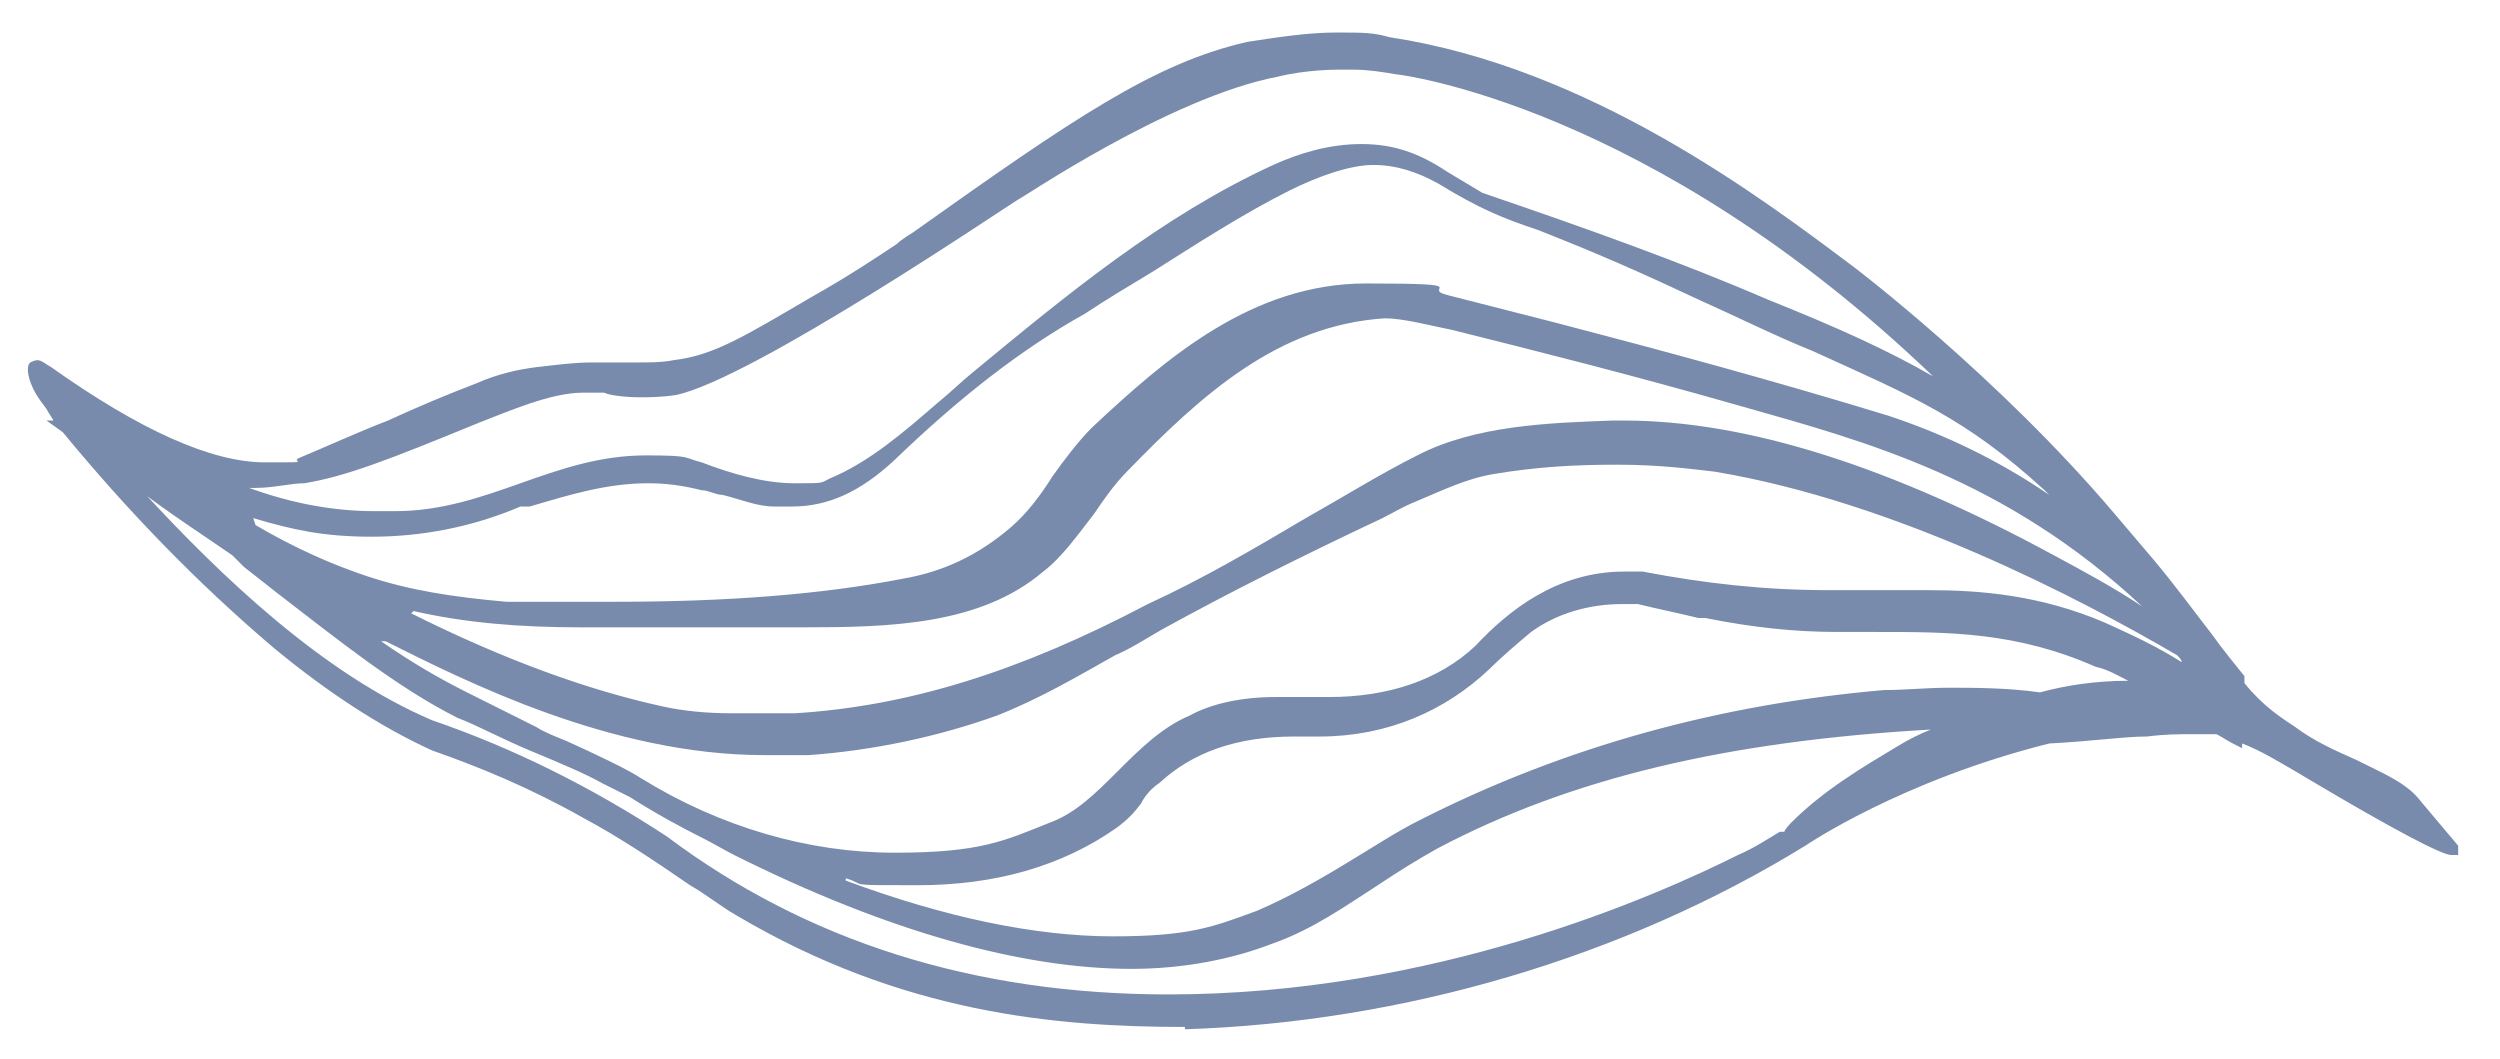 <?xml version="1.0" encoding="UTF-8"?>
<svg xmlns="http://www.w3.org/2000/svg" version="1.1" viewBox="0 0 107.6 45.6">
  <defs>
    <style>
      .cls-1 {
        fill: #798bac;
      }
    </style>
  </defs>
  <!-- Generator: Adobe Illustrator 28.7.1, SVG Export Plug-In . SVG Version: 1.2.0 Build 142)  -->
  <g>
    <g id="Layer_1">
      <path class="cls-1" d="M51,44.2c-5.6,0-12.2-.6-19.3-4.8-.7-.4-1.3-.9-2-1.3-1.6-1.1-3.1-2.1-4.6-2.9-2.3-1.3-4.5-2.2-6.5-2.9-2.2-1-4.5-2.5-6.8-4.4-3.3-2.8-6.3-5.9-9.1-9.3l-.7-.5h.3c-.1-.2-.2-.3-.3-.5-.3-.4-.7-.9-.8-1.6,0-.2,0-.3.1-.4,0,0,.2-.1.3-.1.2,0,.4.2.6.3,3.8,2.7,6.9,4.1,9.2,4.1s1,0,1.5-.2c1.2-.5,2.5-1.1,3.8-1.6,1.3-.6,2.5-1.1,3.8-1.6.9-.4,1.8-.6,2.6-.7.9-.1,1.6-.2,2.4-.2s.7,0,1,0c.3,0,.6,0,.9,0,.6,0,1.1,0,1.6-.1,1.7-.2,3-1,5.9-2.7,1.6-.9,2.8-1.7,3.7-2.3.2-.2.7-.5.7-.5,6.9-4.9,10.4-7.3,14.4-8.2,1.3-.2,2.6-.4,3.8-.4s1.6,0,2.3.2c8.6,1.3,16,6.9,20,9.9,0,0,6.2,4.7,11.2,10.6l1.7,2c1,1.2,1.8,2.3,2.5,3.2.5.7,1,1.3,1.4,1.8h0c0,0,0,.3,0,.3.8,1,1.6,1.5,2.2,1.9.8.6,1.7,1,2.6,1.4,1.2.6,2.2,1,2.8,1.8l1.6,1.9v.4s-.3,0-.3,0c-.4,0-2.5-1.1-6.2-3.3l-.5-.3c-.7-.4-1.5-.9-2.3-1.2v.2s-.4-.2-.4-.2c-.2-.1-.5-.3-.7-.4-.1,0-.4,0-.6,0h-.5c-.5,0-1.1,0-1.9.1-1,0-2.3.2-4.2.3-6.4,1.6-10.5,4.4-10.5,4.4-7.8,4.8-17.3,7.6-26.7,7.9h0ZM6.1,21.1c3.4,3.7,7.8,7.9,12.5,9.9,3.5,1.2,6.9,2.9,10.1,5,6,4.5,13.2,6.8,21.6,6.8h0c11.4,0,20.9-4.2,24.5-6,.7-.3,1.3-.7,1.8-1h.2c0-.1.3-.4.3-.4h0c1.4-1.4,3.1-2.4,4.6-3.3.5-.3.9-.5,1.4-.7-8.8.5-15.5,2.1-21.2,5.1-.9.5-1.7,1-2.6,1.6-1.4.9-2.8,1.9-4.5,2.5-1.8.7-3.9,1.1-6.1,1.1-4.7,0-10.5-1.6-17.1-4.9-.4-.2-.9-.5-1.3-.7-1-.5-2.1-1.1-3.2-1.8l-1.2-.6c-.7-.4-1.9-.9-3.1-1.4-1.2-.5-2.3-1.1-3.1-1.4-2.6-1.3-5.2-3.4-7.8-5.4-.5-.4-.9-.7-1.4-1.1-.1-.1-.2-.2-.3-.3l-.2-.2c-1.3-.9-2.7-1.8-4-2.8ZM36.4,37.9c4.3,1.6,8.2,2.4,11.5,2.4s4.3-.4,6.2-1.1c1.4-.6,2.8-1.4,4.1-2.2,1-.6,1.9-1.2,2.9-1.7,6.3-3.2,13-5,20-5.6.9,0,1.8-.1,2.8-.1s2.5,0,3.9.2c1.1-.3,2.4-.5,3.8-.5-.4-.2-.9-.5-1.4-.6-3.4-1.5-6.3-1.5-9.4-1.5-.6,0-1.1,0-1.7,0-1.9,0-3.7-.2-5.7-.6h-.3c-.8-.2-1.8-.4-2.6-.6-.2,0-.5,0-.7,0-1.4,0-2.8.4-3.9,1.2-.6.5-1.3,1.1-1.8,1.6-1.9,1.8-4.4,2.9-7.3,2.9-.4,0-.7,0-1.1,0-2.5,0-4.4.7-5.8,2-.3.2-.6.5-.8.9-.3.4-.6.7-1,1-2.4,1.7-5.3,2.5-8.6,2.5s-2.1,0-3.1-.3ZM16.4,27.6c1.3.9,2.5,1.6,3.7,2.2l3,1.5c.3.2.8.4,1.3.6,1.1.5,2.6,1.2,3.2,1.6,3.4,2.1,7.2,3.2,10.9,3.2s4.7-.5,6.7-1.3c1.1-.4,2-1.3,2.9-2.2.9-.9,1.9-1.9,3.1-2.4.9-.5,2.2-.8,3.7-.8s1.1,0,1.7,0c.2,0,.4,0,.6,0,2.5,0,4.7-.7,6.3-2.2,1.4-1.5,3.5-3.2,6.4-3.2s.5,0,.8,0c2.6.5,5.2.8,8,.8h.3c.7,0,1.3,0,2,0,.7,0,1.3,0,2,0,2.2,0,4.8.2,7.6,1.4,1.1.5,2.2,1,3.3,1.7,0-.1-.1-.2-.2-.3-4.1-2.4-12.1-6.6-19.9-7.9-.9-.1-2.3-.3-4.2-.3s-3.5.1-5.3.4c-1.2.2-2.2.7-3.4,1.2-.5.2-1,.5-1.4.7-3.4,1.6-6.6,3.2-9.5,4.8-.7.4-1.3.8-2,1.1-1.6.9-3.3,1.9-5.1,2.6-2.5.9-5.3,1.5-8.1,1.7-.6,0-1.2,0-1.9,0-6.6,0-12.9-3.2-16.3-4.9h0ZM17.7,26.4c4,2,7.6,3.3,10.8,4,.9.2,1.9.3,3,.3s1.4,0,2.1,0h.6c4.9-.3,9.7-1.8,15.2-4.7,2.4-1.1,4.6-2.4,6.8-3.7,1.6-.9,3.2-1.9,4.8-2.7,2.5-1.3,5.7-1.4,8.4-1.5.2,0,.3,0,.5,0,5.3,0,11.5,2,18.5,5.8,1.3.7,2.6,1.4,3.8,2.2-5.9-5.5-11.9-7.1-17.2-8.6-4.9-1.4-8.9-2.4-12.5-3.3-1-.2-2.1-.5-2.9-.5-4.6.3-7.9,3.3-11.1,6.6-.5.5-1,1.2-1.4,1.8-.7.9-1.4,1.9-2.2,2.5-2.7,2.3-6.6,2.4-10.3,2.4h-.7s-5.8,0-5.8,0c-1.1,0-2.1,0-3.1,0-2.7,0-5-.2-7.2-.7ZM11,22.6c1.7,1,3.3,1.7,4.8,2.2,1.8.6,3.7.9,6,1.1,1.7,0,3.2,0,4.7,0,4.7,0,8.8-.3,12.4-1,1.7-.3,3.2-1,4.6-2.2.7-.6,1.3-1.4,1.8-2.2.5-.7,1.1-1.5,1.7-2.1,3.2-3,6.9-6.2,11.8-6.2s2.3.2,3.5.5c1.6.4,3.1.8,4.7,1.2,4.6,1.2,9.4,2.5,14.3,4,2.4.8,4.7,1.9,6.9,3.4l-.2-.2c-3.4-3.1-5.6-4-10-6-1.5-.6-3.1-1.4-5.1-2.3-3.4-1.6-5.2-2.3-6.7-2.9-1.5-.5-2.5-.9-4.3-2-.9-.5-1.8-.8-2.8-.8s-2.4.5-3.6,1.1c-2,1-4,2.3-5.9,3.5-1,.6-2,1.2-2.9,1.8-2.7,1.5-5.4,3.6-8.2,6.3-1.5,1.4-2.9,2-4.4,2s-.5,0-.8,0c-.7,0-1.4-.3-2.2-.5-.3,0-.6-.2-.9-.2-.8-.2-1.5-.3-2.3-.3-1.8,0-3.4.5-5.1,1h-.4c-2.1.9-4.3,1.3-6.4,1.3s-3.4-.3-5.1-.8ZM10.2,20.8c2,.8,4,1.2,5.9,1.2s.5,0,.8,0h.1c2,0,3.7-.6,5.4-1.2,1.7-.6,3.4-1.2,5.4-1.2s1.6.1,2.4.3c1.3.5,2.7.9,4,.9s1.1,0,1.5-.2c1.7-.7,3.2-2,4.7-3.3.5-.4,1-.9,1.5-1.3,4-3.3,8.1-6.7,12.9-8.9,1.1-.5,2.4-.9,3.8-.9s2.5.4,3.7,1.2l1.5.9c4.4,1.5,8.6,3,12.3,4.6,3,1.2,5.2,2.2,7.1,3.3-12.2-11.7-23-13-23.1-13-.6-.1-1.2-.2-1.8-.2s-.6,0-.8,0c0,0-1.3,0-2.5.3-4.7.9-11.1,5.3-11.2,5.3-.5.3-11.4,7.7-14.7,8.4-.6.1-1.3.1-1.5.1-.8,0-1.4-.1-1.6-.2,0,0-.1,0-.2,0-.2,0-.5,0-.7,0-1.4,0-3.2.8-4.5,1.3-3.9,1.6-5.7,2.3-7.5,2.6-.6,0-1.3.2-2.1.2h0c-.3,0-.6,0-.9,0Z"/>
    </g>
  </g>
</svg>